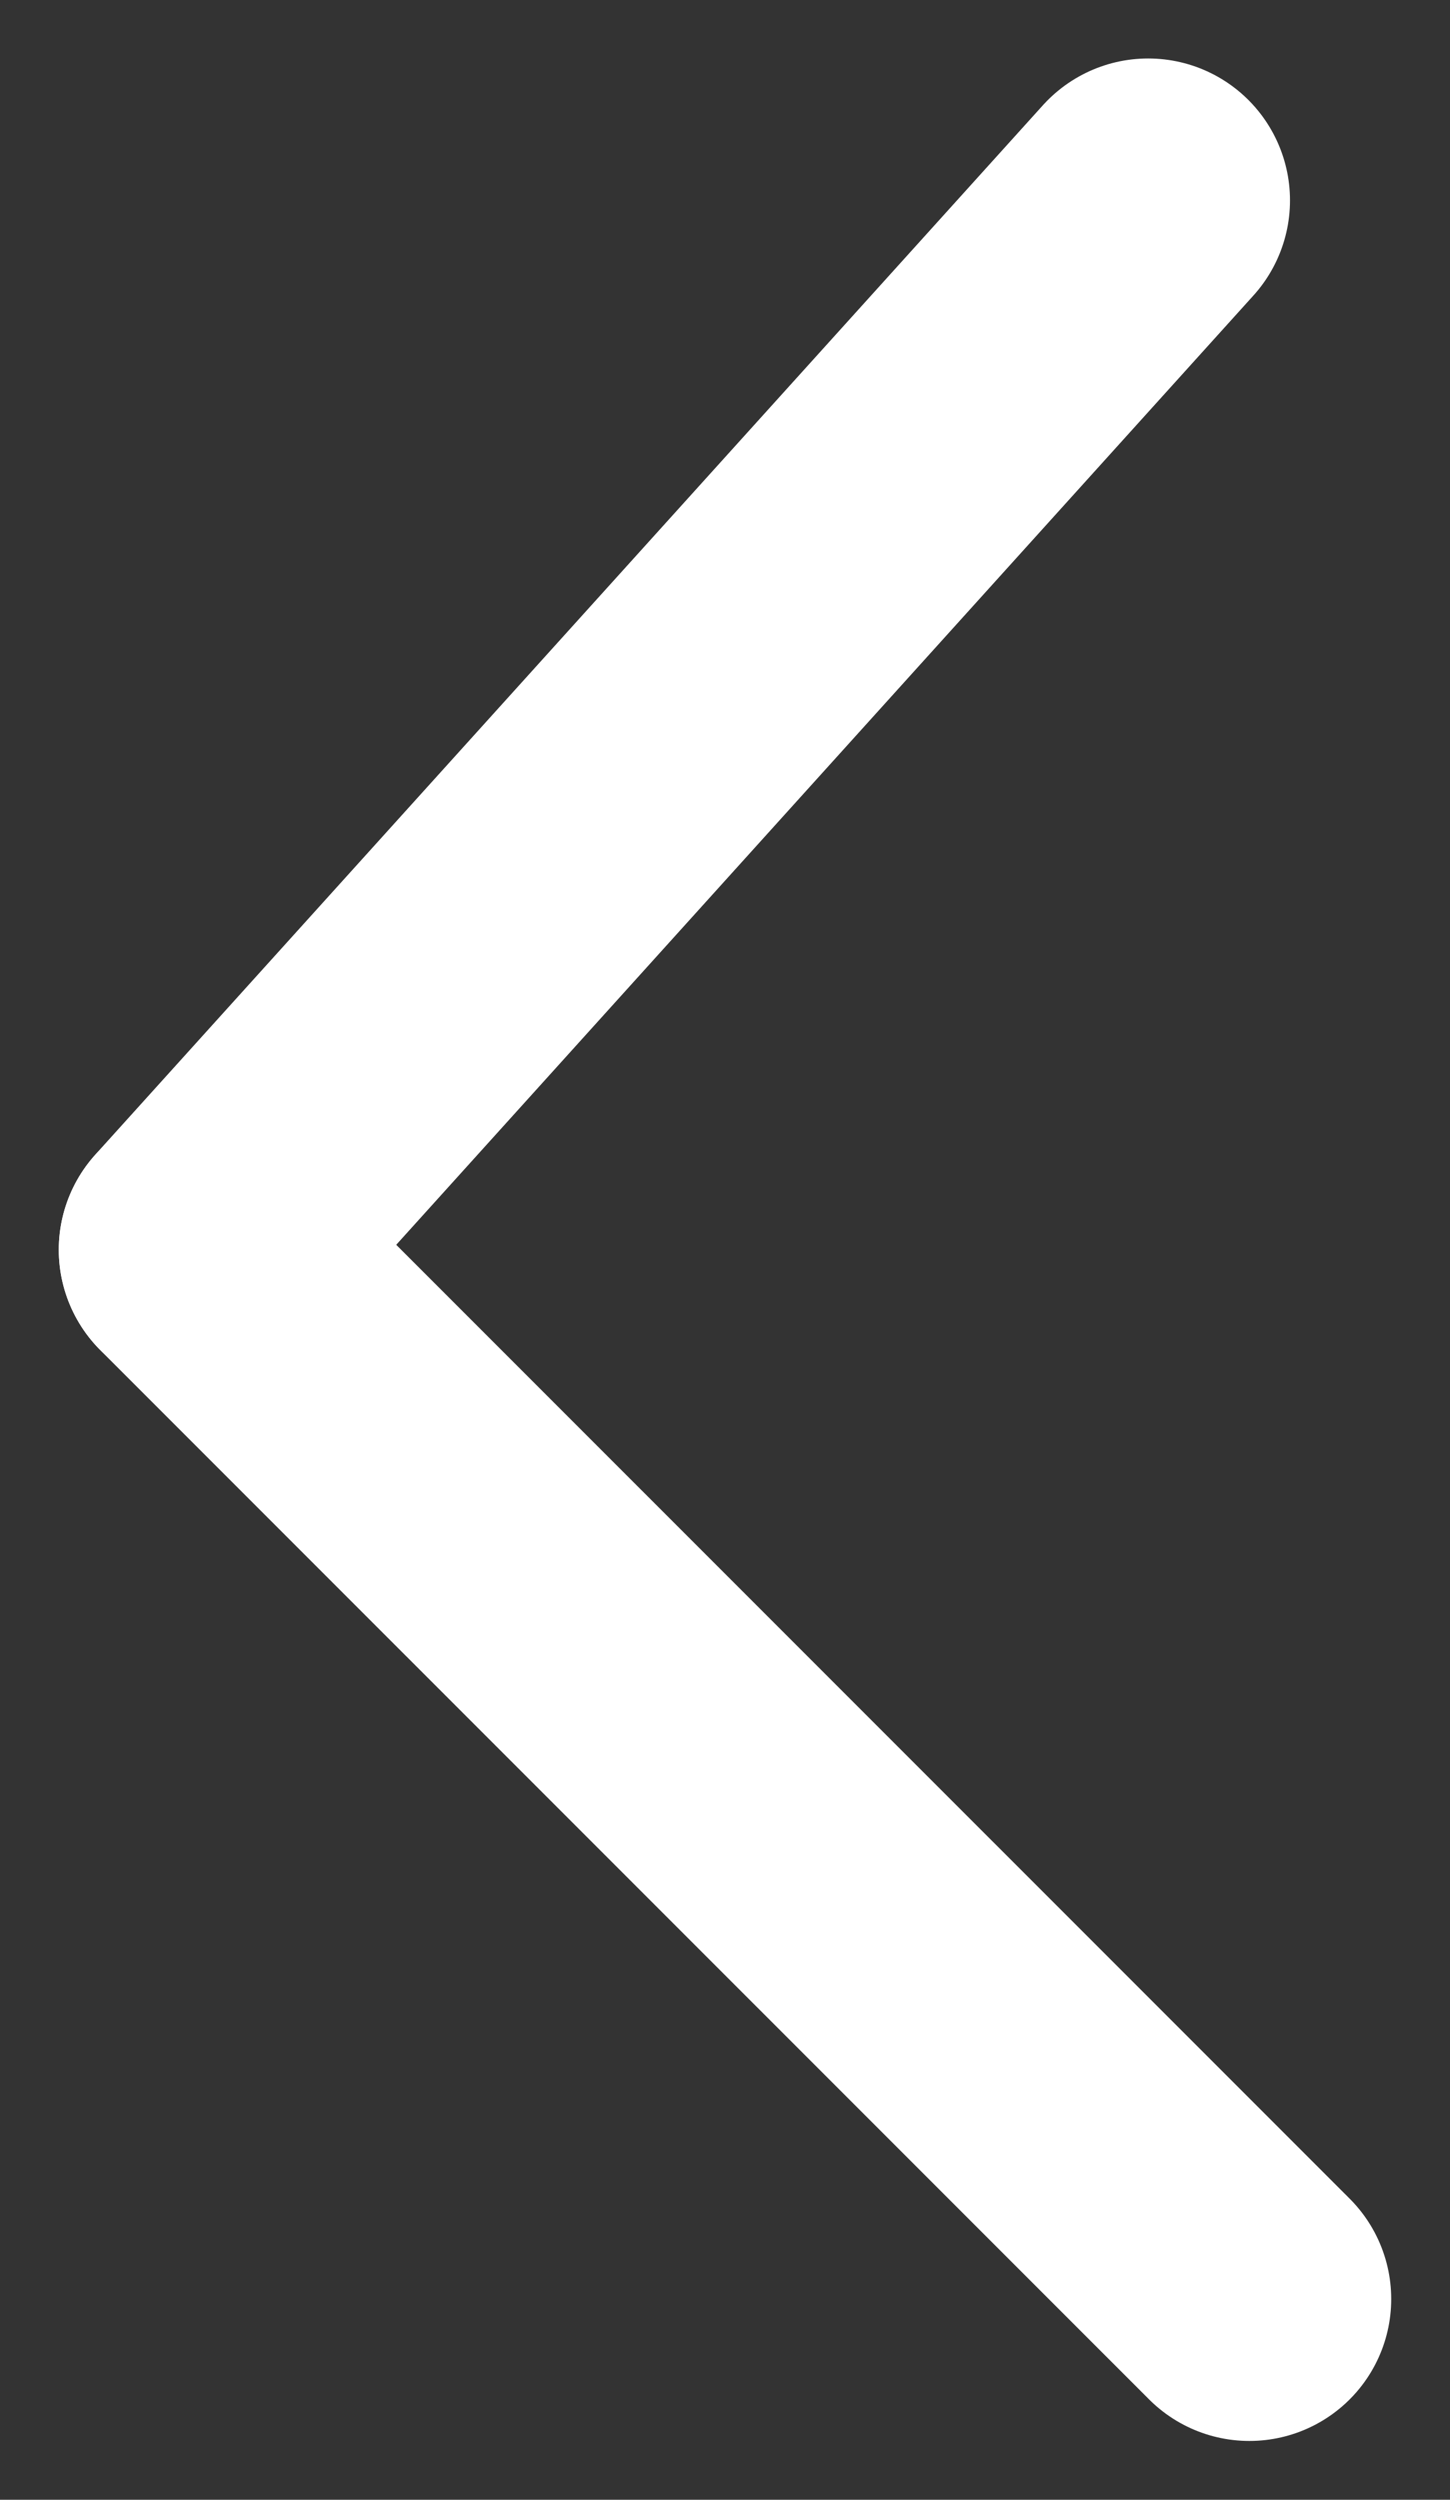 <svg xmlns="http://www.w3.org/2000/svg" width="12.778" height="22.017" viewBox="0 0 12.778 22.017"><rect x="0" y="0" width="12.778" height="22.017" fill="#333333" stroke="none"/><g transform="translate(1.768 1.765)"><g transform="translate(0 0)"><line y1="9.242" x2="8.35" fill="none" stroke="#fff" stroke-linecap="round" stroke-width="2.5"/><line x2="9.242" y2="9.241" transform="translate(0 9.243)" fill="none" stroke="#fff" stroke-linecap="round" stroke-width="2.5"/></g></g></svg>